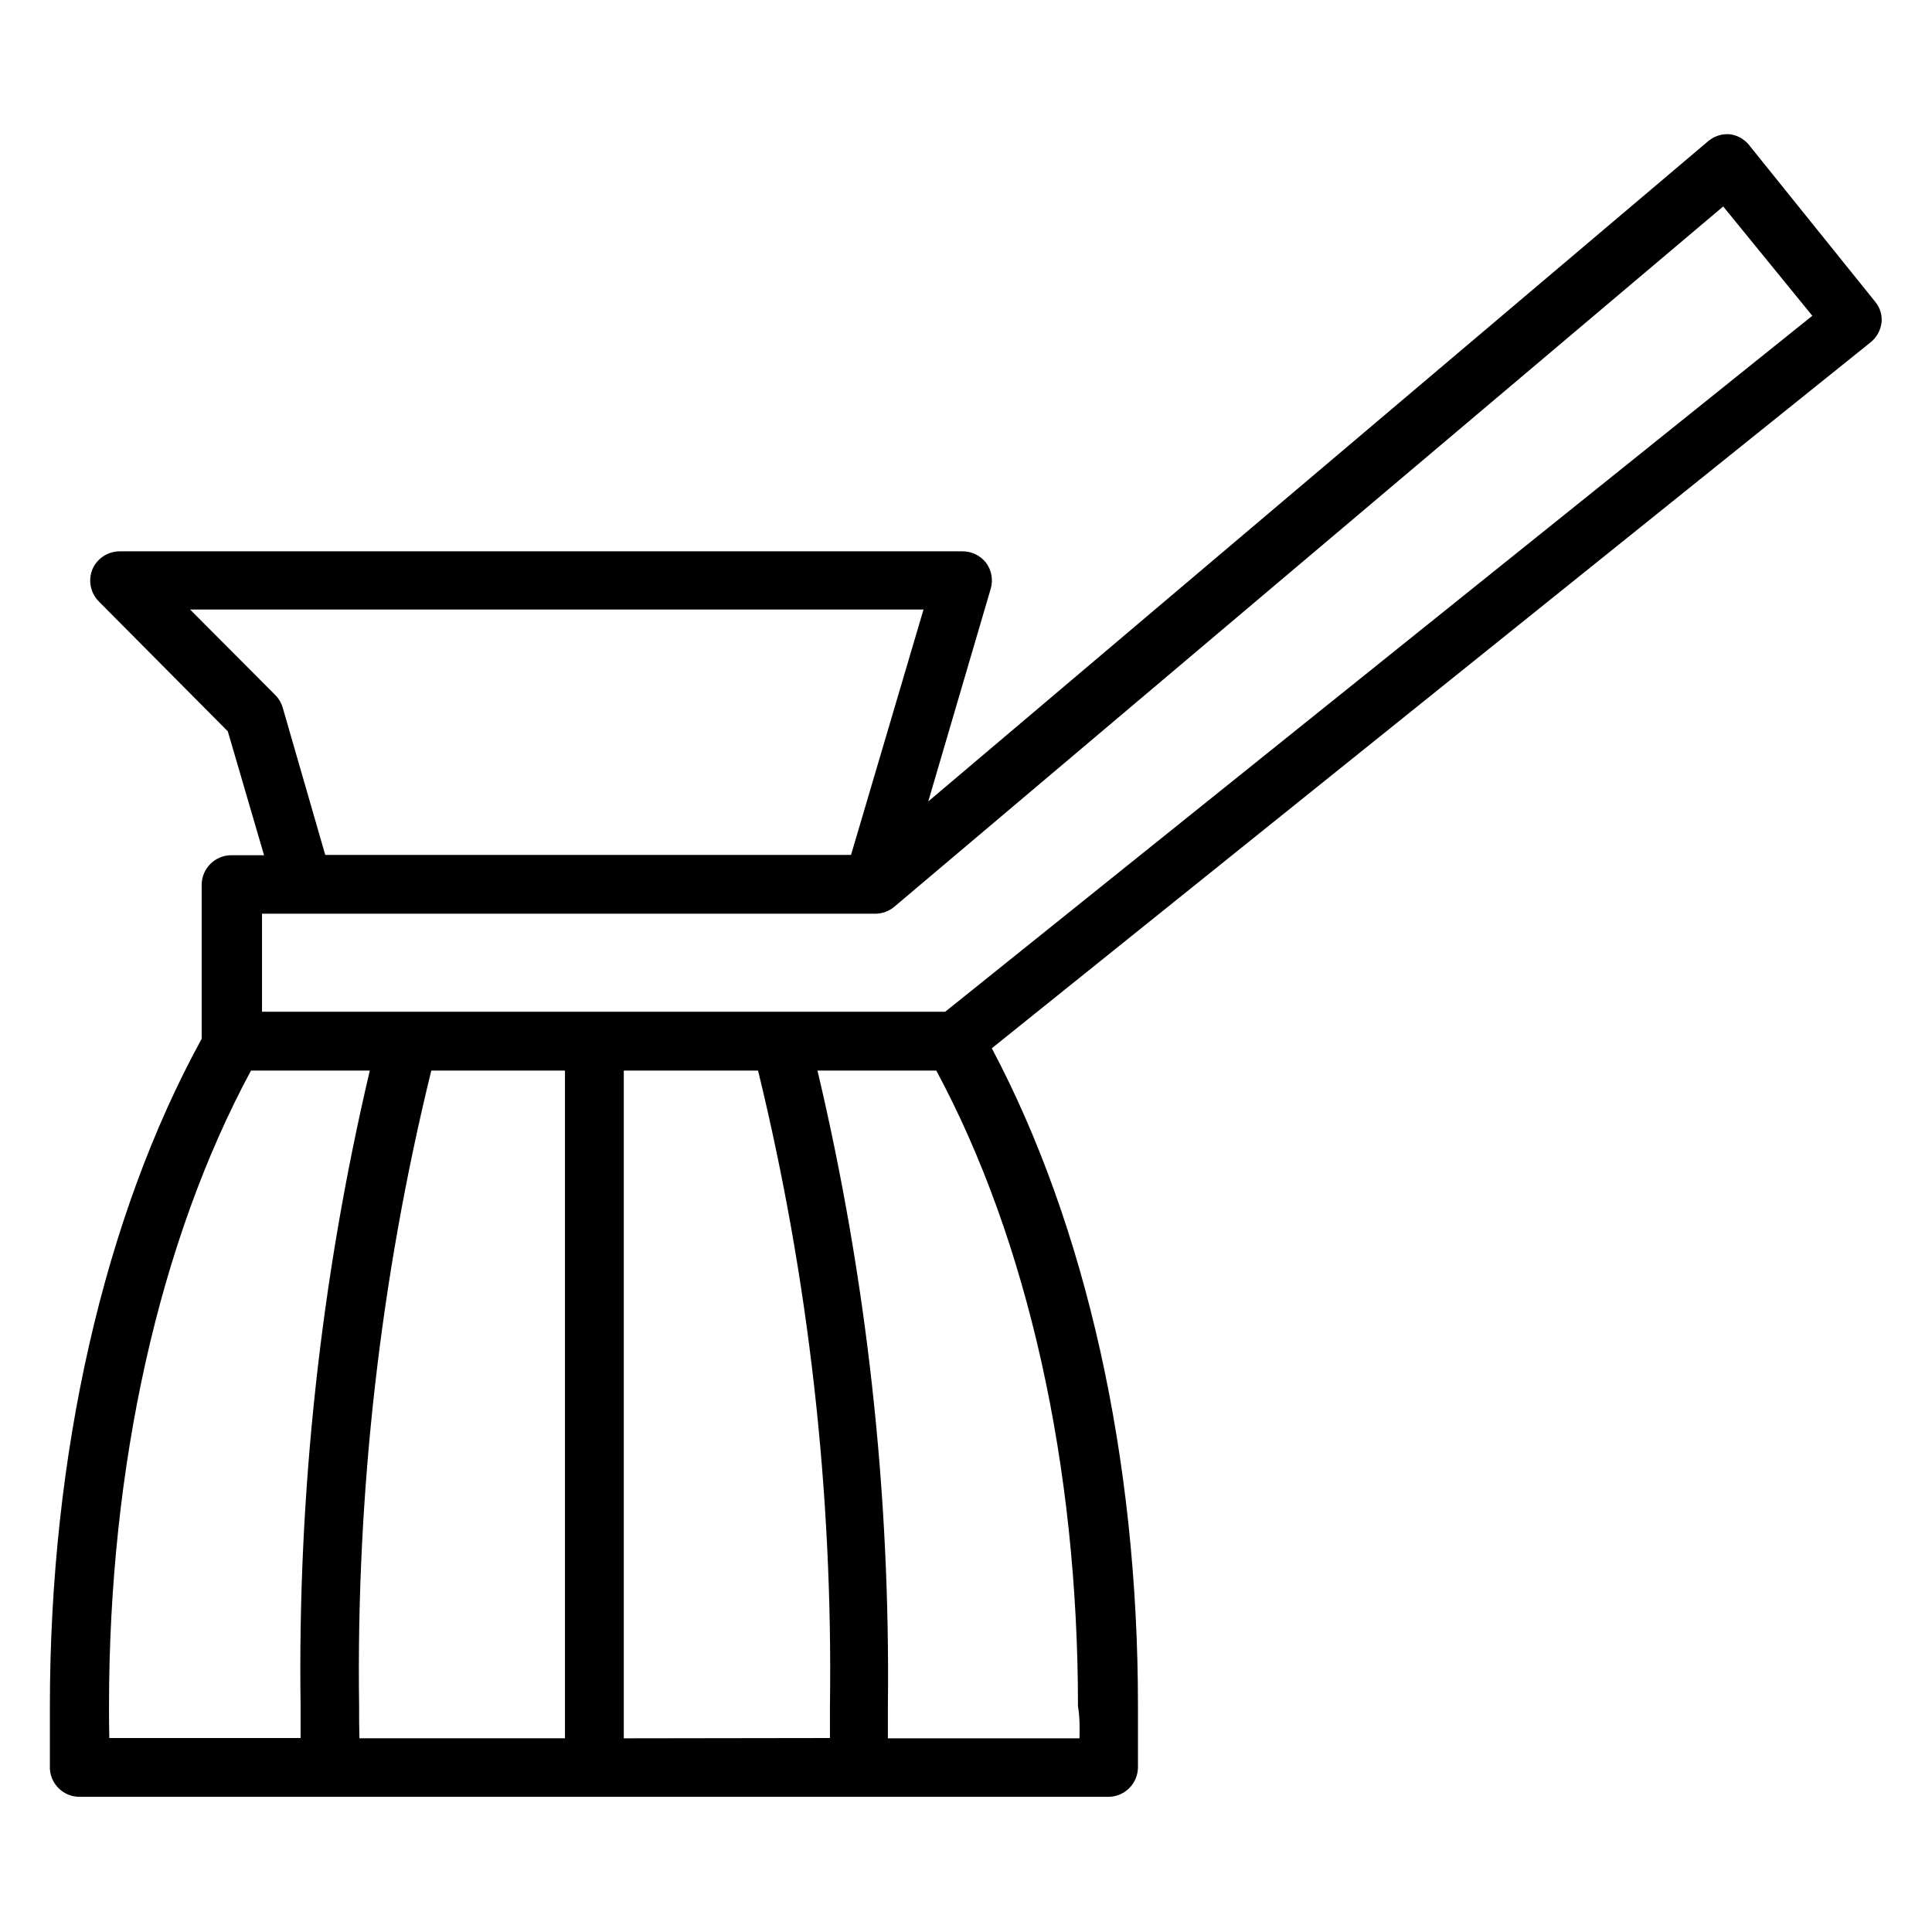 <?xml version="1.0" encoding="UTF-8"?>
<!-- Uploaded to: ICON Repo, www.iconrepo.com, Generator: ICON Repo Mixer Tools -->
<svg fill="#000000" width="800px" height="800px" version="1.1" viewBox="144 144 512 512" xmlns="http://www.w3.org/2000/svg">
 <path d="m642.61 229.65c0.262-2.039-0.34-4.09-1.652-5.668l-33.141-41.172c-1.262-1.77-3.199-2.938-5.352-3.227-2.082-0.184-4.148 0.469-5.75 1.809l-206.72 175 16.531-56.285c0.719-2.367 0.281-4.93-1.18-6.926-1.484-1.93-3.781-3.066-6.219-3.07h-223.41c-3.156 0.004-6.008 1.895-7.242 4.801-1.16 2.887-0.512 6.191 1.656 8.422l34.242 34.48 9.605 32.828h-8.66c-4.348 0-7.871 3.523-7.871 7.871v40.777c-25.898 47.23-40.227 110.21-40.227 176.96v16.531c0.25 4.16 3.699 7.406 7.871 7.398h272.61c2.086 0 4.09-0.828 5.566-2.305 1.477-1.477 2.305-3.481 2.305-5.566v-16.375c0-65.574-13.777-127.05-38.73-174.13l232.93-187.12c1.547-1.262 2.562-3.062 2.832-5.039zm-423.67 101.94c-0.348-1.238-0.996-2.375-1.891-3.305l-22.668-22.75h194.36l-19.207 65.023h-139.34zm-46.051 264.58c0-63.684 13.305-123.28 37.629-168.46h31.488c-12.992 55.191-19.152 111.77-18.344 168.46v8.422l-50.695 0.004c-0.078-2.836-0.078-5.59-0.078-8.426zm66.281 0c-0.801-56.738 5.625-113.35 19.129-168.46h35.426v176.96h-54.477c-0.078-2.914-0.078-5.668-0.078-8.504zm70.141 8.504v-176.96h35.582c13.445 55.125 19.848 111.73 19.051 168.46v8.422zm120.76 0h-50.773v-8.422c0.68-56.734-5.586-113.33-18.66-168.54h31.488c24.246 45.105 37.551 104.7 37.551 168.46 0.473 2.836 0.473 5.59 0.395 8.504zm-35.582-192.55h-181.05v-25.977h162.48c1.84 0.004 3.621-0.637 5.039-1.812l219.71-185.62 23.617 28.969z"/>
</svg>